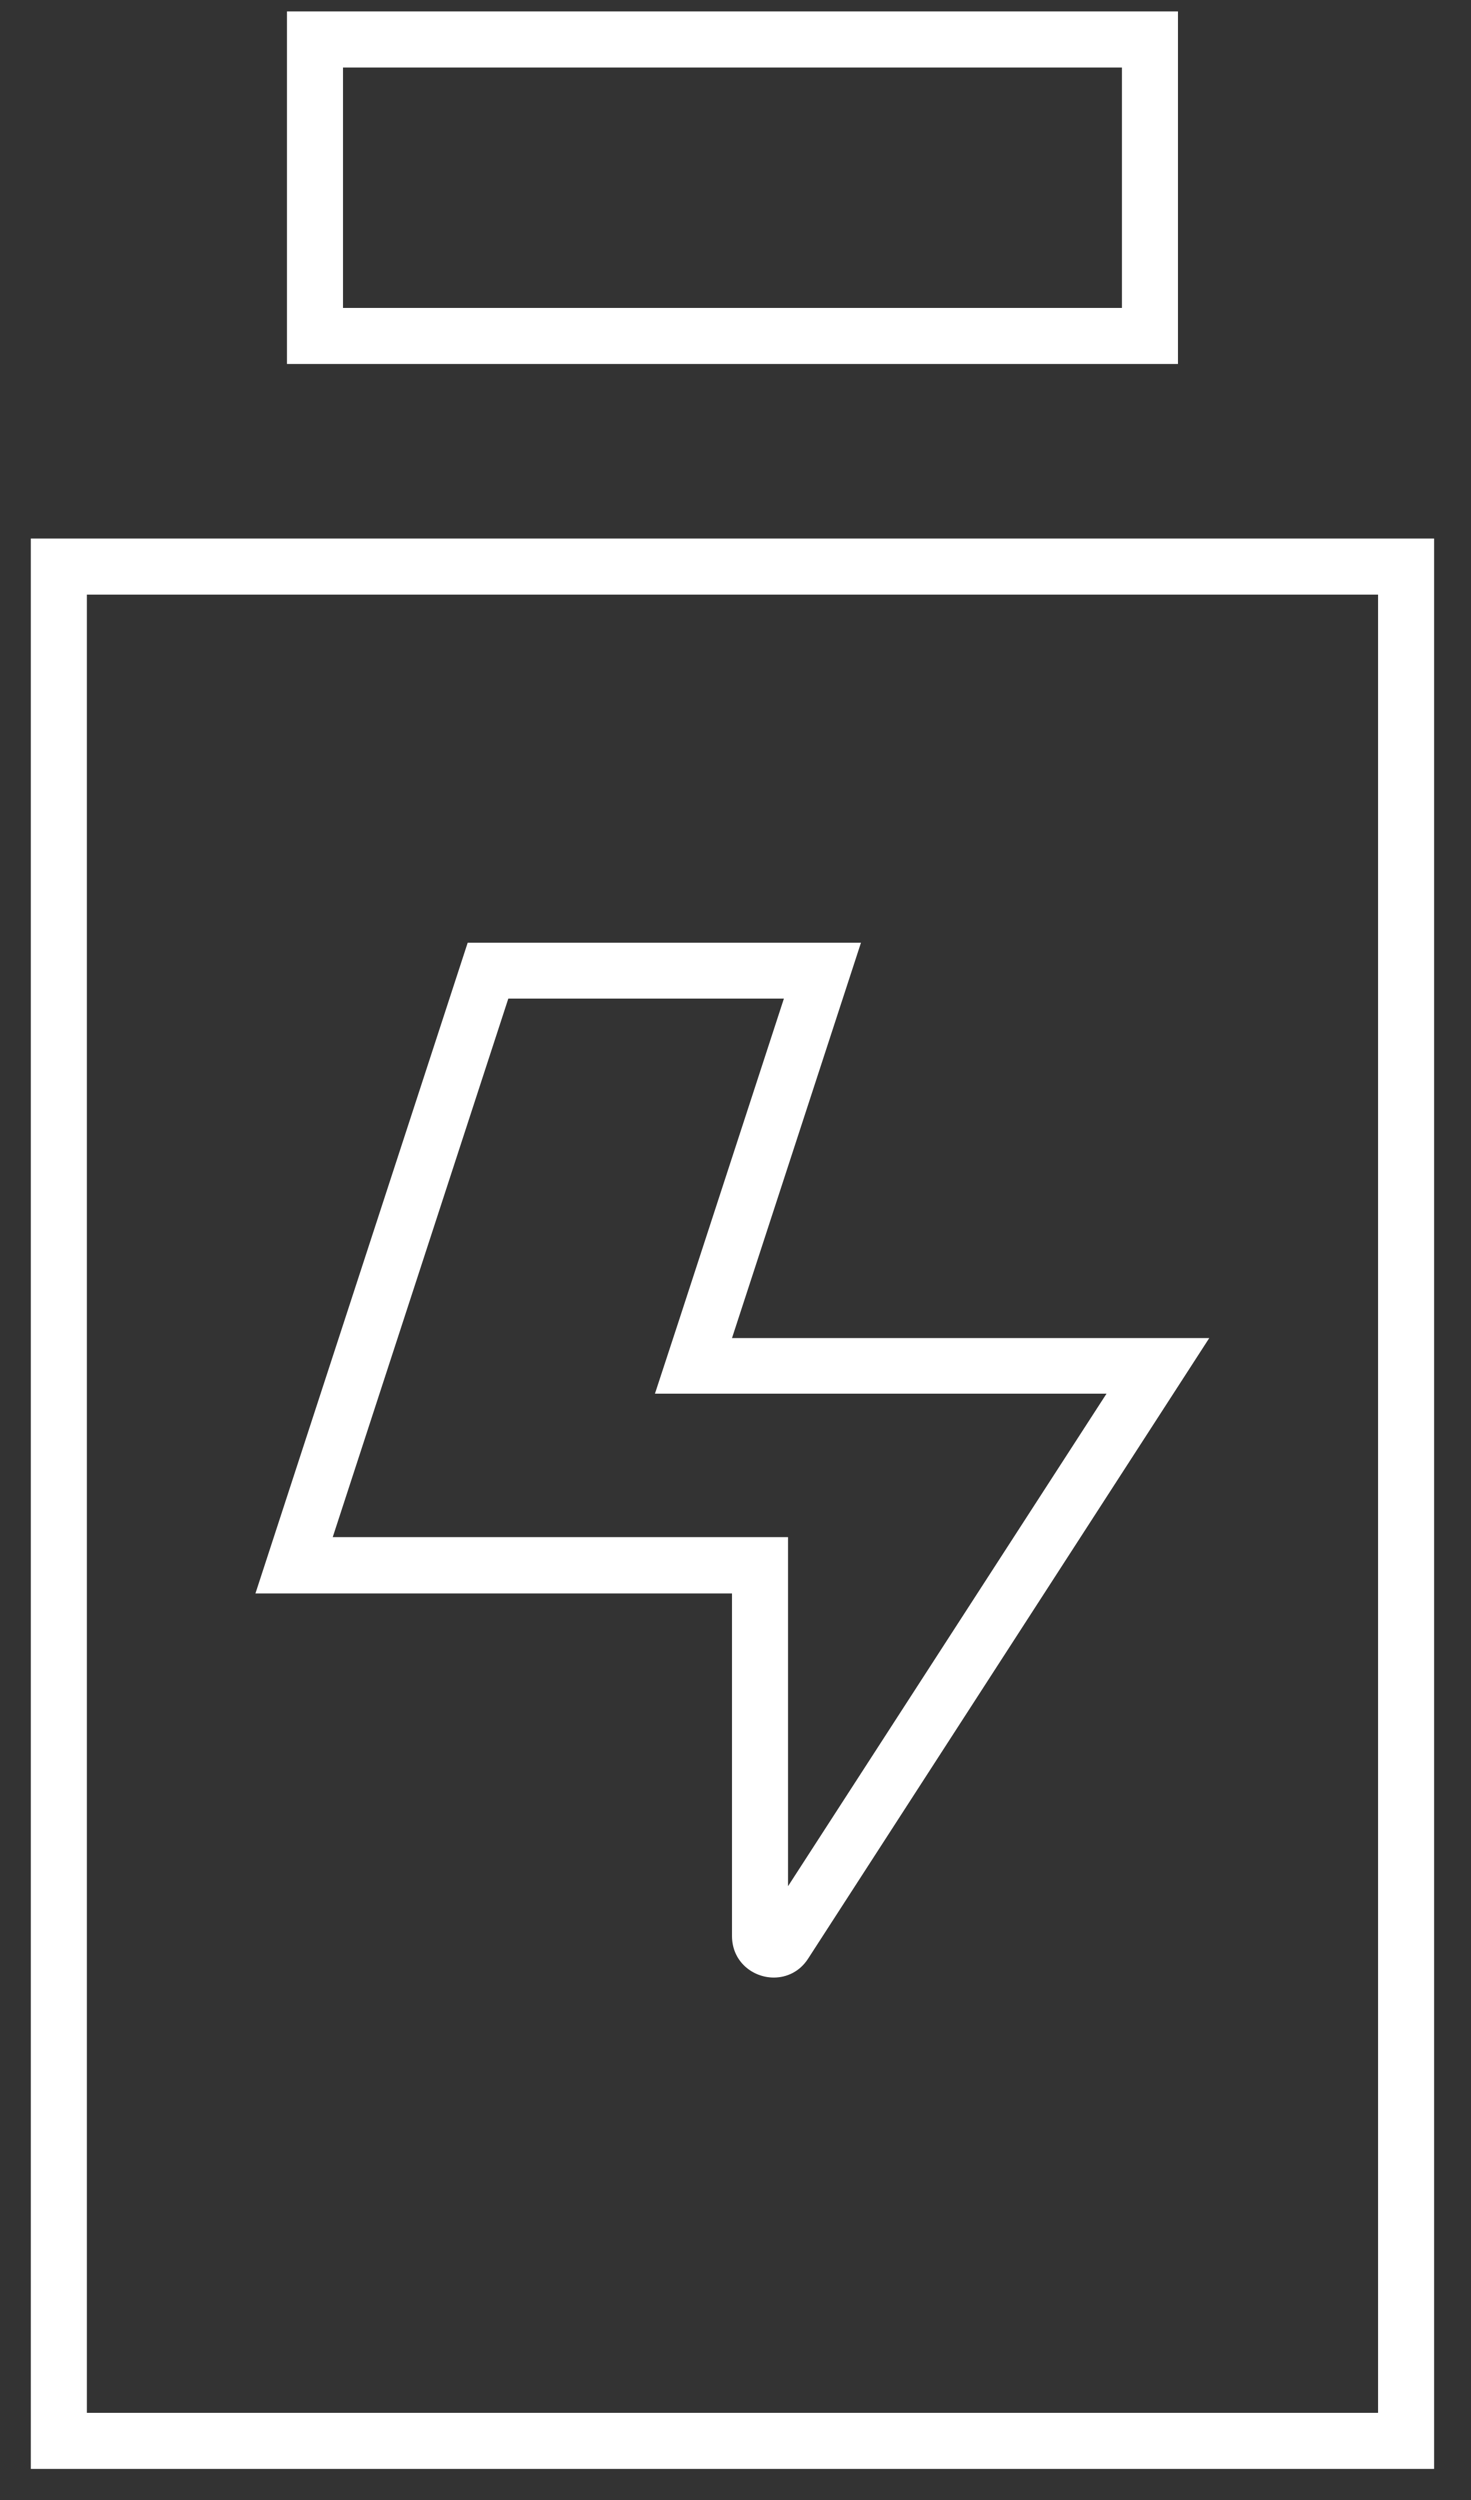 <?xml version="1.0" encoding="UTF-8"?>
<svg xmlns="http://www.w3.org/2000/svg" width="63" height="107" viewBox="0 0 63 107" fill="none">
  <rect x="0" y="0" width="63" height="107" fill="#333333" stroke="none"/>
  <g clip-path="url(#clip0_4524_2196)">
    <path d="M48.05 2.889V13.179H14.69V2.889H48.05ZM50.45 0.489H12.29V15.579H50.45V0.489Z" fill="white"></path>
    <path d="M59.02 25.449V103.269H3.72V25.449H59.02ZM61.42 23.049H1.32V105.669H61.42V23.049Z" fill="white"></path>
    <path d="M33.57 42.749L29.08 56.509L28.05 59.649H47.39L33.75 80.729V65.789H14.25L21.77 42.739H33.57M36.88 40.349H20.03L10.94 68.199H31.35V82.859C31.35 83.959 32.24 84.639 33.14 84.639C33.69 84.639 34.25 84.389 34.61 83.829L51.79 57.269H31.35L36.87 40.359L36.88 40.349Z" fill="white"></path>
  </g>
  <defs>
    <clipPath id="clip0_4524_2196">
      <rect width="62.5" height="106.37" fill="white" transform="translate(0.12 0.489)"></rect>
    </clipPath>
  </defs>
</svg>
